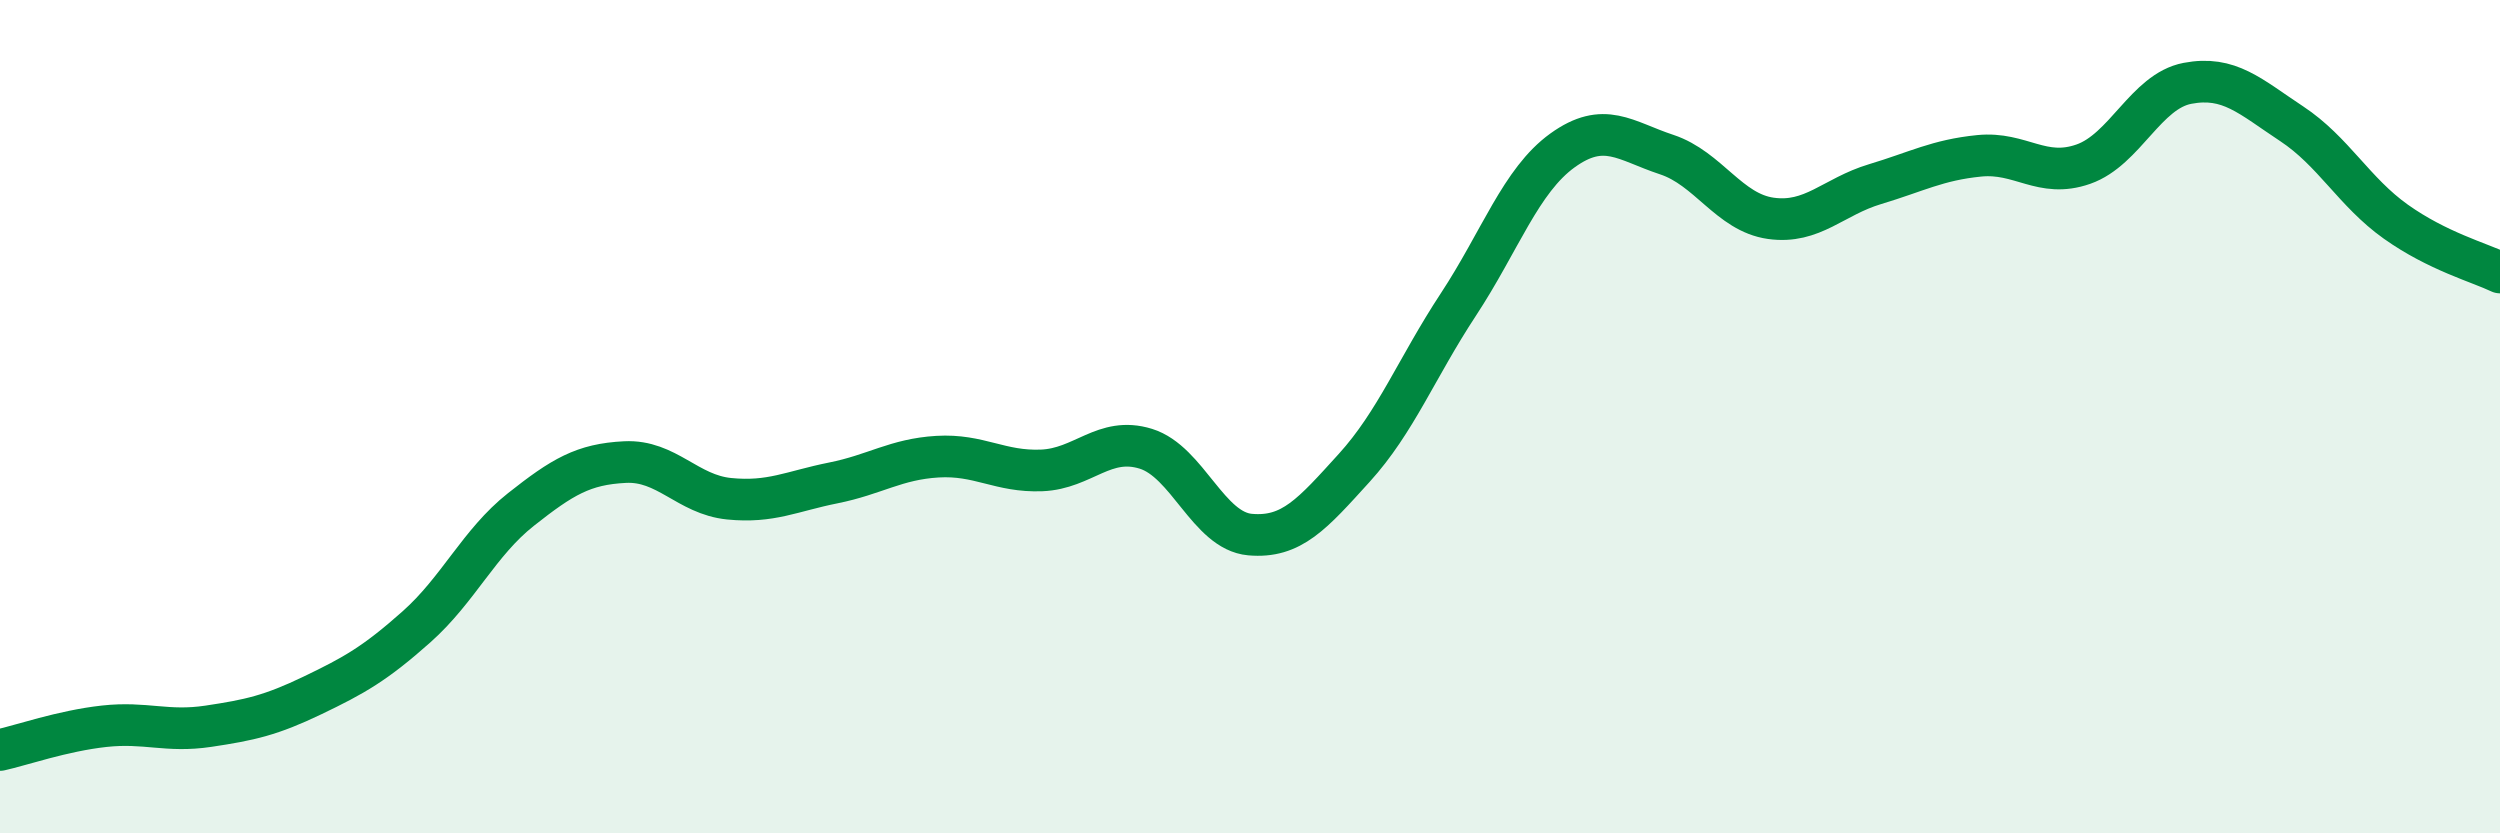 
    <svg width="60" height="20" viewBox="0 0 60 20" xmlns="http://www.w3.org/2000/svg">
      <path
        d="M 0,18 C 0.5,17.89 1.5,17.54 2.5,17.43 C 3.5,17.32 4,17.58 5,17.43 C 6,17.28 6.5,17.17 7.5,16.69 C 8.5,16.21 9,15.93 10,15.04 C 11,14.15 11.5,13.02 12.5,12.23 C 13.5,11.44 14,11.14 15,11.09 C 16,11.04 16.5,11.87 17.5,11.97 C 18.5,12.07 19,11.79 20,11.59 C 21,11.39 21.5,11.02 22.5,10.96 C 23.5,10.9 24,11.33 25,11.29 C 26,11.25 26.5,10.46 27.5,10.77 C 28.5,11.08 29,12.74 30,12.83 C 31,12.92 31.5,12.33 32.5,11.23 C 33.5,10.13 34,8.83 35,7.31 C 36,5.79 36.5,4.33 37.5,3.61 C 38.5,2.89 39,3.38 40,3.71 C 41,4.04 41.5,5.1 42.5,5.24 C 43.5,5.38 44,4.72 45,4.42 C 46,4.12 46.5,3.84 47.5,3.74 C 48.5,3.64 49,4.29 50,3.94 C 51,3.59 51.5,2.19 52.5,2 C 53.5,1.81 54,2.31 55,2.97 C 56,3.63 56.5,4.61 57.5,5.32 C 58.5,6.03 59.5,6.3 60,6.54L60 20L0 20Z"
        fill="#008740"
        opacity="0.1"
        stroke-linecap="round"
        stroke-linejoin="round"
      />
      <path
        d="M 0,18 C 0.5,17.89 1.5,17.54 2.5,17.43 C 3.5,17.32 4,17.58 5,17.43 C 6,17.28 6.5,17.17 7.5,16.69 C 8.5,16.21 9,15.93 10,15.04 C 11,14.15 11.5,13.02 12.5,12.23 C 13.5,11.44 14,11.14 15,11.09 C 16,11.04 16.5,11.87 17.5,11.97 C 18.5,12.07 19,11.79 20,11.59 C 21,11.39 21.5,11.02 22.5,10.96 C 23.5,10.9 24,11.33 25,11.29 C 26,11.25 26.5,10.46 27.5,10.77 C 28.5,11.08 29,12.74 30,12.83 C 31,12.92 31.5,12.33 32.5,11.23 C 33.5,10.13 34,8.83 35,7.31 C 36,5.79 36.5,4.33 37.5,3.61 C 38.5,2.89 39,3.38 40,3.71 C 41,4.04 41.5,5.1 42.5,5.24 C 43.5,5.38 44,4.72 45,4.42 C 46,4.12 46.5,3.84 47.5,3.74 C 48.5,3.64 49,4.29 50,3.94 C 51,3.59 51.5,2.19 52.5,2 C 53.5,1.81 54,2.31 55,2.97 C 56,3.63 56.5,4.61 57.5,5.32 C 58.5,6.03 59.5,6.3 60,6.54"
        stroke="#008740"
        stroke-width="1"
        fill="none"
        stroke-linecap="round"
        stroke-linejoin="round"
      />
    </svg>
  